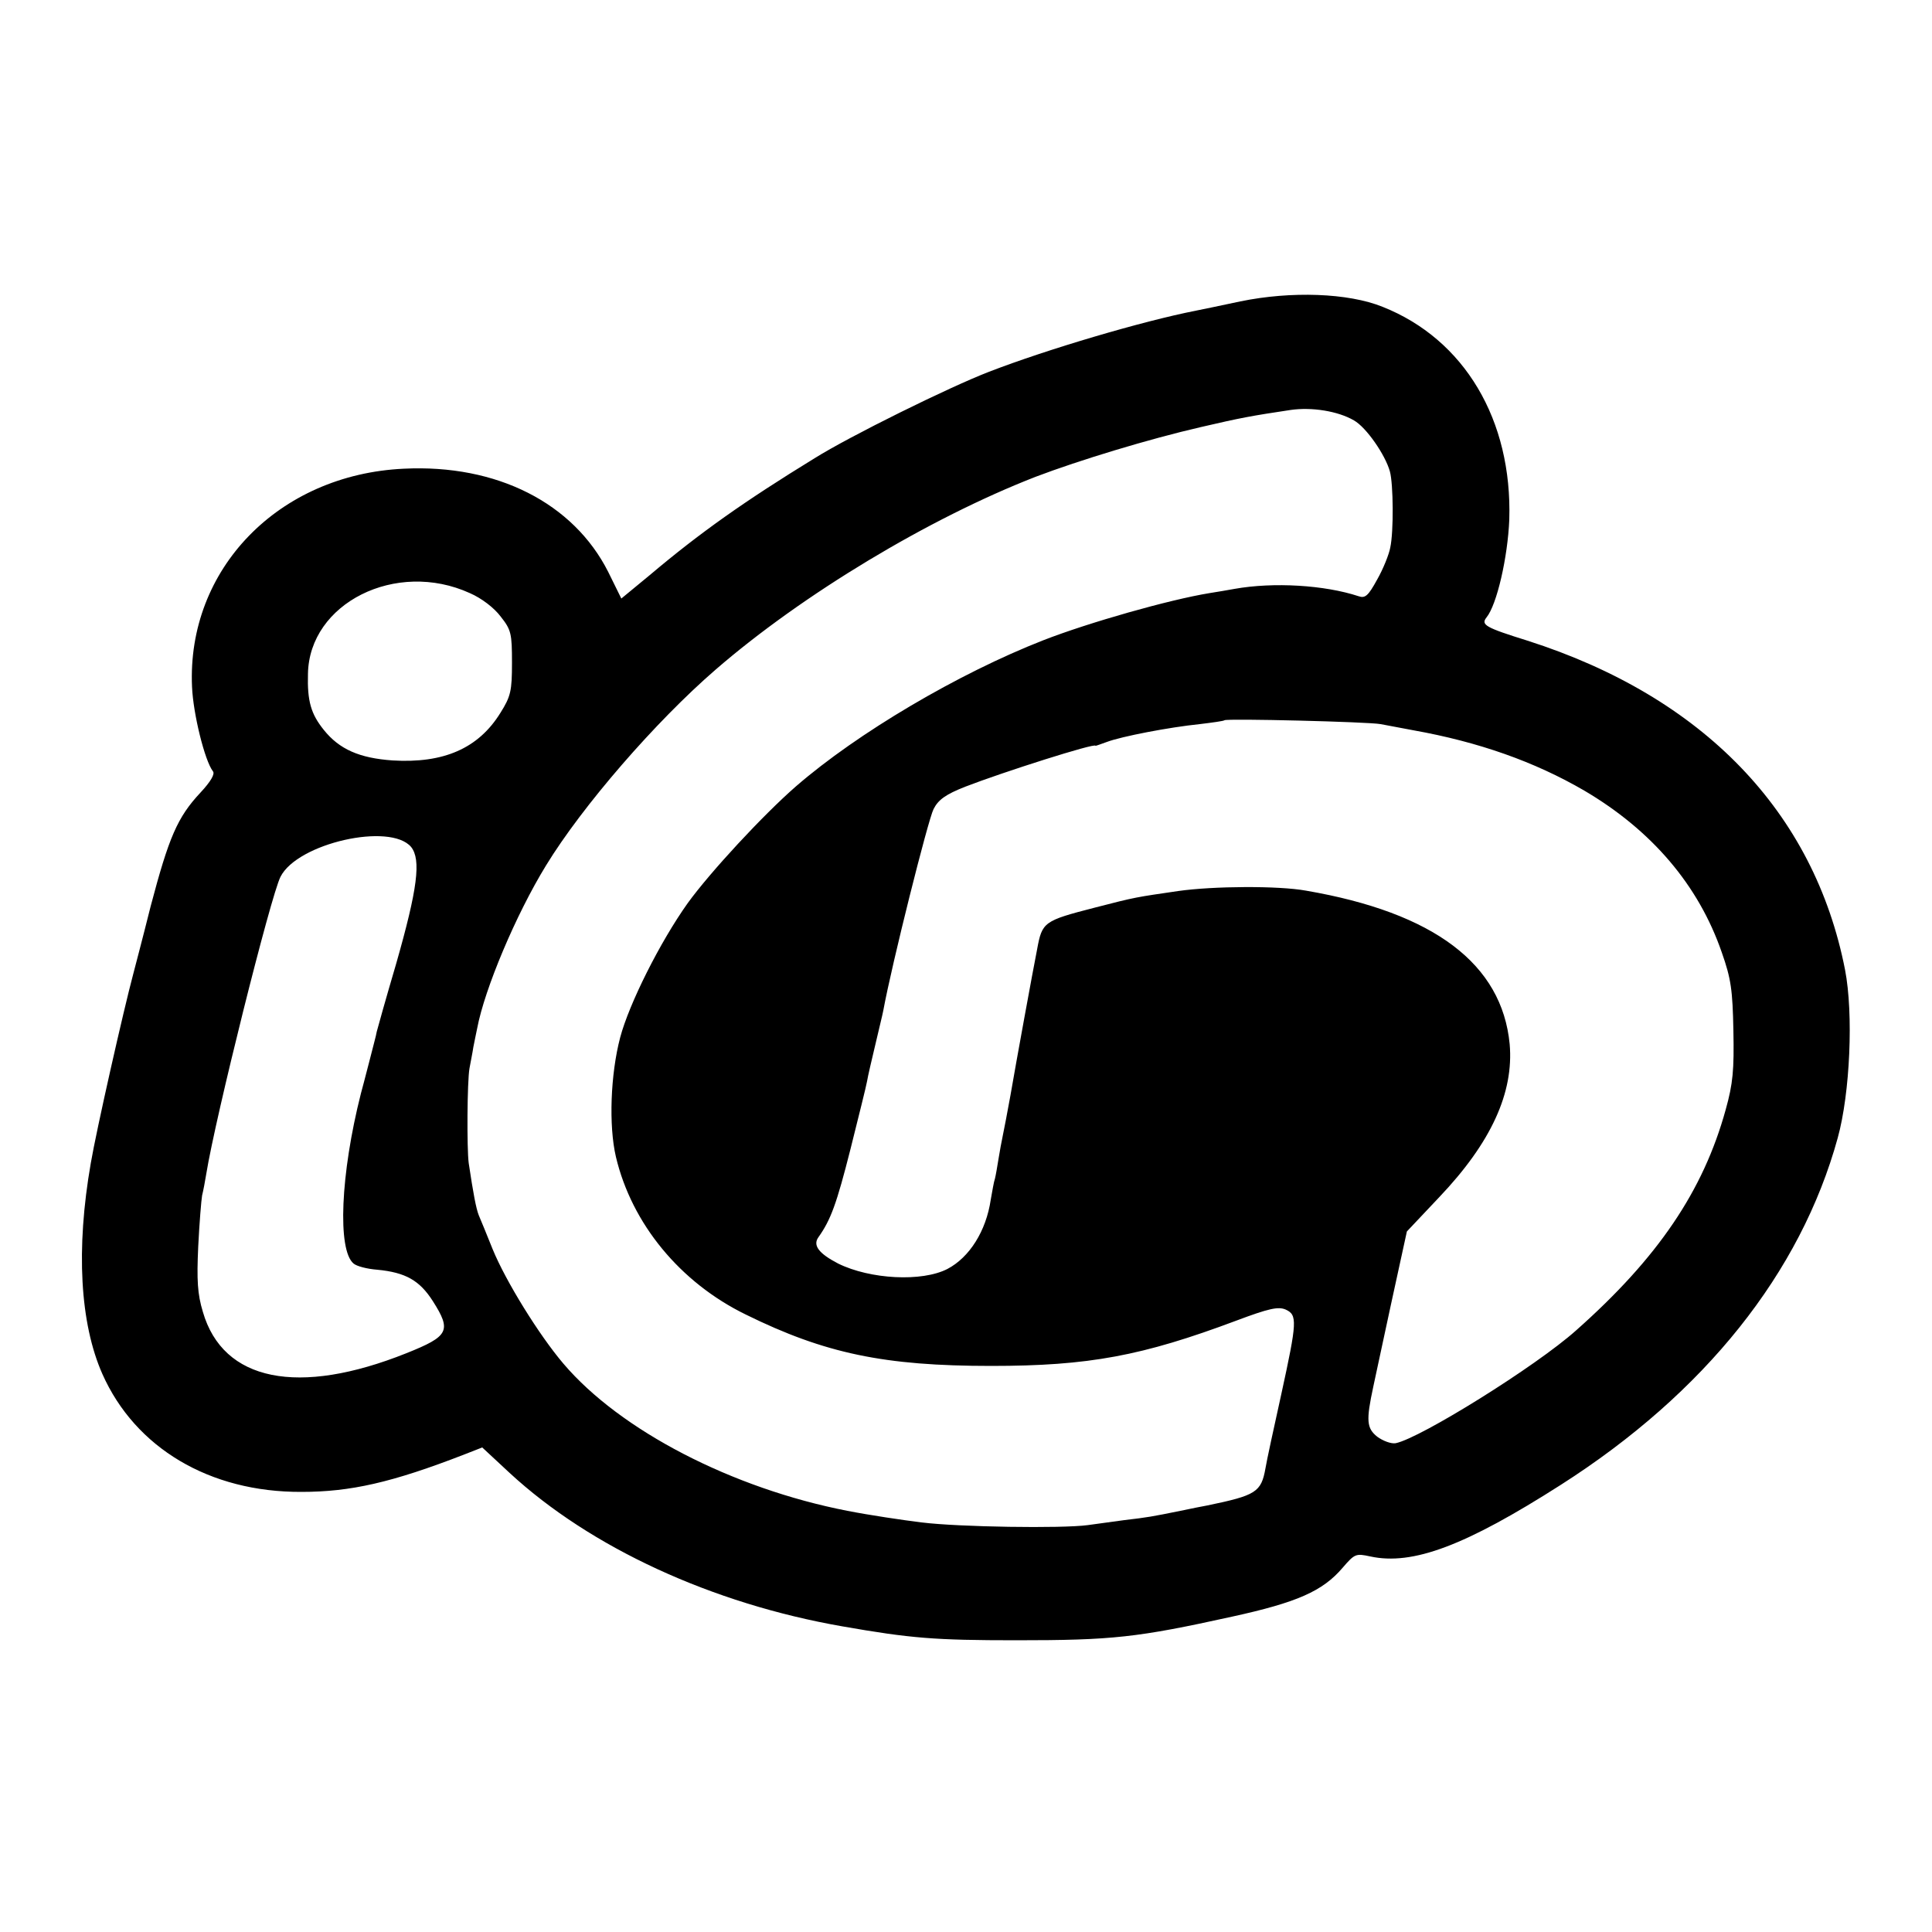 <?xml version="1.0" standalone="no"?>
<!DOCTYPE svg PUBLIC "-//W3C//DTD SVG 20010904//EN"
 "http://www.w3.org/TR/2001/REC-SVG-20010904/DTD/svg10.dtd">
<svg version="1.0" xmlns="http://www.w3.org/2000/svg"
 width="500pt" height="500pt" viewBox="0 0 500 500"
 preserveAspectRatio="xMidYMid meet">
<g transform="translate(0,500) scale(0.1,-0.1)"
fill="#000000" stroke="none">
<path d="M3210 4220 c-52 -11 -104 -22 -115 -24 -138 -27 -385 -100 -535 -158
-104 -40 -361 -167 -452 -224 -181 -111 -297 -193 -426 -302 l-74 -61 -34 69
c-90 178 -288 279 -529 267 -324 -15 -562 -260 -548 -565 3 -70 33 -191 54
-218 6 -7 -6 -27 -32 -55 -60 -64 -82 -116 -129 -294 -22 -88 -43 -167 -45
-175 -25 -93 -96 -407 -110 -490 -39 -223 -28 -415 30 -546 85 -191 277 -306
515 -305 127 0 234 24 422 97 l46 18 71 -66 c209 -193 523 -338 861 -397 177
-31 240 -36 450 -36 249 0 313 7 558 61 169 37 235 66 287 127 31 36 34 37 71
29 110 -24 247 28 493 185 373 238 621 549 717 898 32 116 41 321 19 435 -80
409 -368 707 -822 852 -109 34 -121 41 -106 60 27 33 55 156 59 253 8 258
-116 467 -328 551 -89 36 -237 41 -368 14z m294 -308 c32 -18 81 -89 93 -132
9 -32 10 -156 1 -197 -3 -17 -18 -55 -34 -83 -23 -42 -31 -49 -48 -43 -88 29
-220 37 -321 19 -16 -3 -46 -8 -65 -11 -104 -17 -312 -76 -430 -122 -220 -86
-481 -240 -640 -378 -85 -74 -222 -222 -280 -302 -72 -101 -152 -261 -175
-348 -25 -95 -30 -228 -11 -309 41 -173 166 -325 336 -408 205 -101 359 -133
635 -133 253 0 391 26 634 117 85 32 109 37 128 29 31 -14 30 -31 -11 -219
-19 -86 -38 -173 -41 -192 -11 -62 -25 -70 -150 -96 -11 -2 -42 -8 -70 -14
-74 -15 -85 -17 -145 -24 -30 -4 -73 -10 -95 -13 -67 -9 -334 -5 -430 7 -49 6
-136 19 -192 30 -298 58 -588 208 -735 381 -63 74 -149 213 -183 296 -15 37
-31 77 -36 88 -7 18 -14 55 -26 135 -5 38 -4 211 2 245 3 17 8 41 10 55 3 14
7 36 10 49 19 101 100 294 178 421 94 154 284 373 439 507 225 195 553 392
828 499 113 43 294 98 429 129 103 24 131 29 231 44 55 8 123 -3 164 -27z
m-2288 -447 c30 -13 63 -38 80 -61 27 -34 29 -44 29 -119 0 -73 -3 -87 -30
-130 -57 -92 -147 -131 -279 -123 -86 6 -138 29 -178 79 -33 41 -43 74 -41
145 3 183 228 296 419 209z m2357 -339 c15 -3 53 -10 85 -16 168 -30 313 -81
442 -156 175 -103 296 -245 356 -419 24 -68 28 -98 30 -202 2 -102 -1 -137
-20 -205 -58 -210 -175 -383 -387 -571 -104 -93 -403 -279 -467 -292 -12 -2
-33 6 -48 17 -27 22 -29 41 -10 129 3 15 24 111 46 214 l41 188 84 89 c134
141 193 270 182 396 -20 207 -195 340 -527 397 -71 13 -240 12 -331 -1 -109
-16 -108 -15 -216 -43 -132 -34 -136 -37 -149 -108 -10 -50 -55 -296 -69 -378
-8 -44 -17 -91 -20 -105 -3 -14 -8 -41 -11 -60 -3 -19 -7 -42 -9 -50 -3 -8 -7
-33 -11 -55 -12 -81 -55 -149 -112 -179 -66 -34 -200 -27 -283 14 -50 26 -66
47 -51 68 32 45 47 86 83 228 21 84 41 164 43 176 2 13 12 55 21 93 9 39 19
79 21 90 22 120 116 494 130 521 12 24 31 38 82 58 98 38 337 114 337 106 0
-1 13 4 30 10 37 14 161 38 240 46 33 4 62 8 64 10 6 5 372 -4 404 -10z
m-2509 -318 c26 -33 17 -107 -39 -303 -26 -88 -48 -167 -50 -175 -1 -8 -11
-44 -20 -80 -9 -36 -19 -72 -21 -80 -53 -209 -61 -405 -19 -440 8 -7 35 -14
61 -16 74 -7 110 -28 144 -81 49 -77 42 -91 -68 -135 -280 -112 -475 -73 -527
107 -14 46 -16 82 -12 169 3 61 8 121 10 132 3 12 8 38 11 57 23 143 167 720
192 768 44 87 284 141 338 77z"/>
</g>
</svg>
